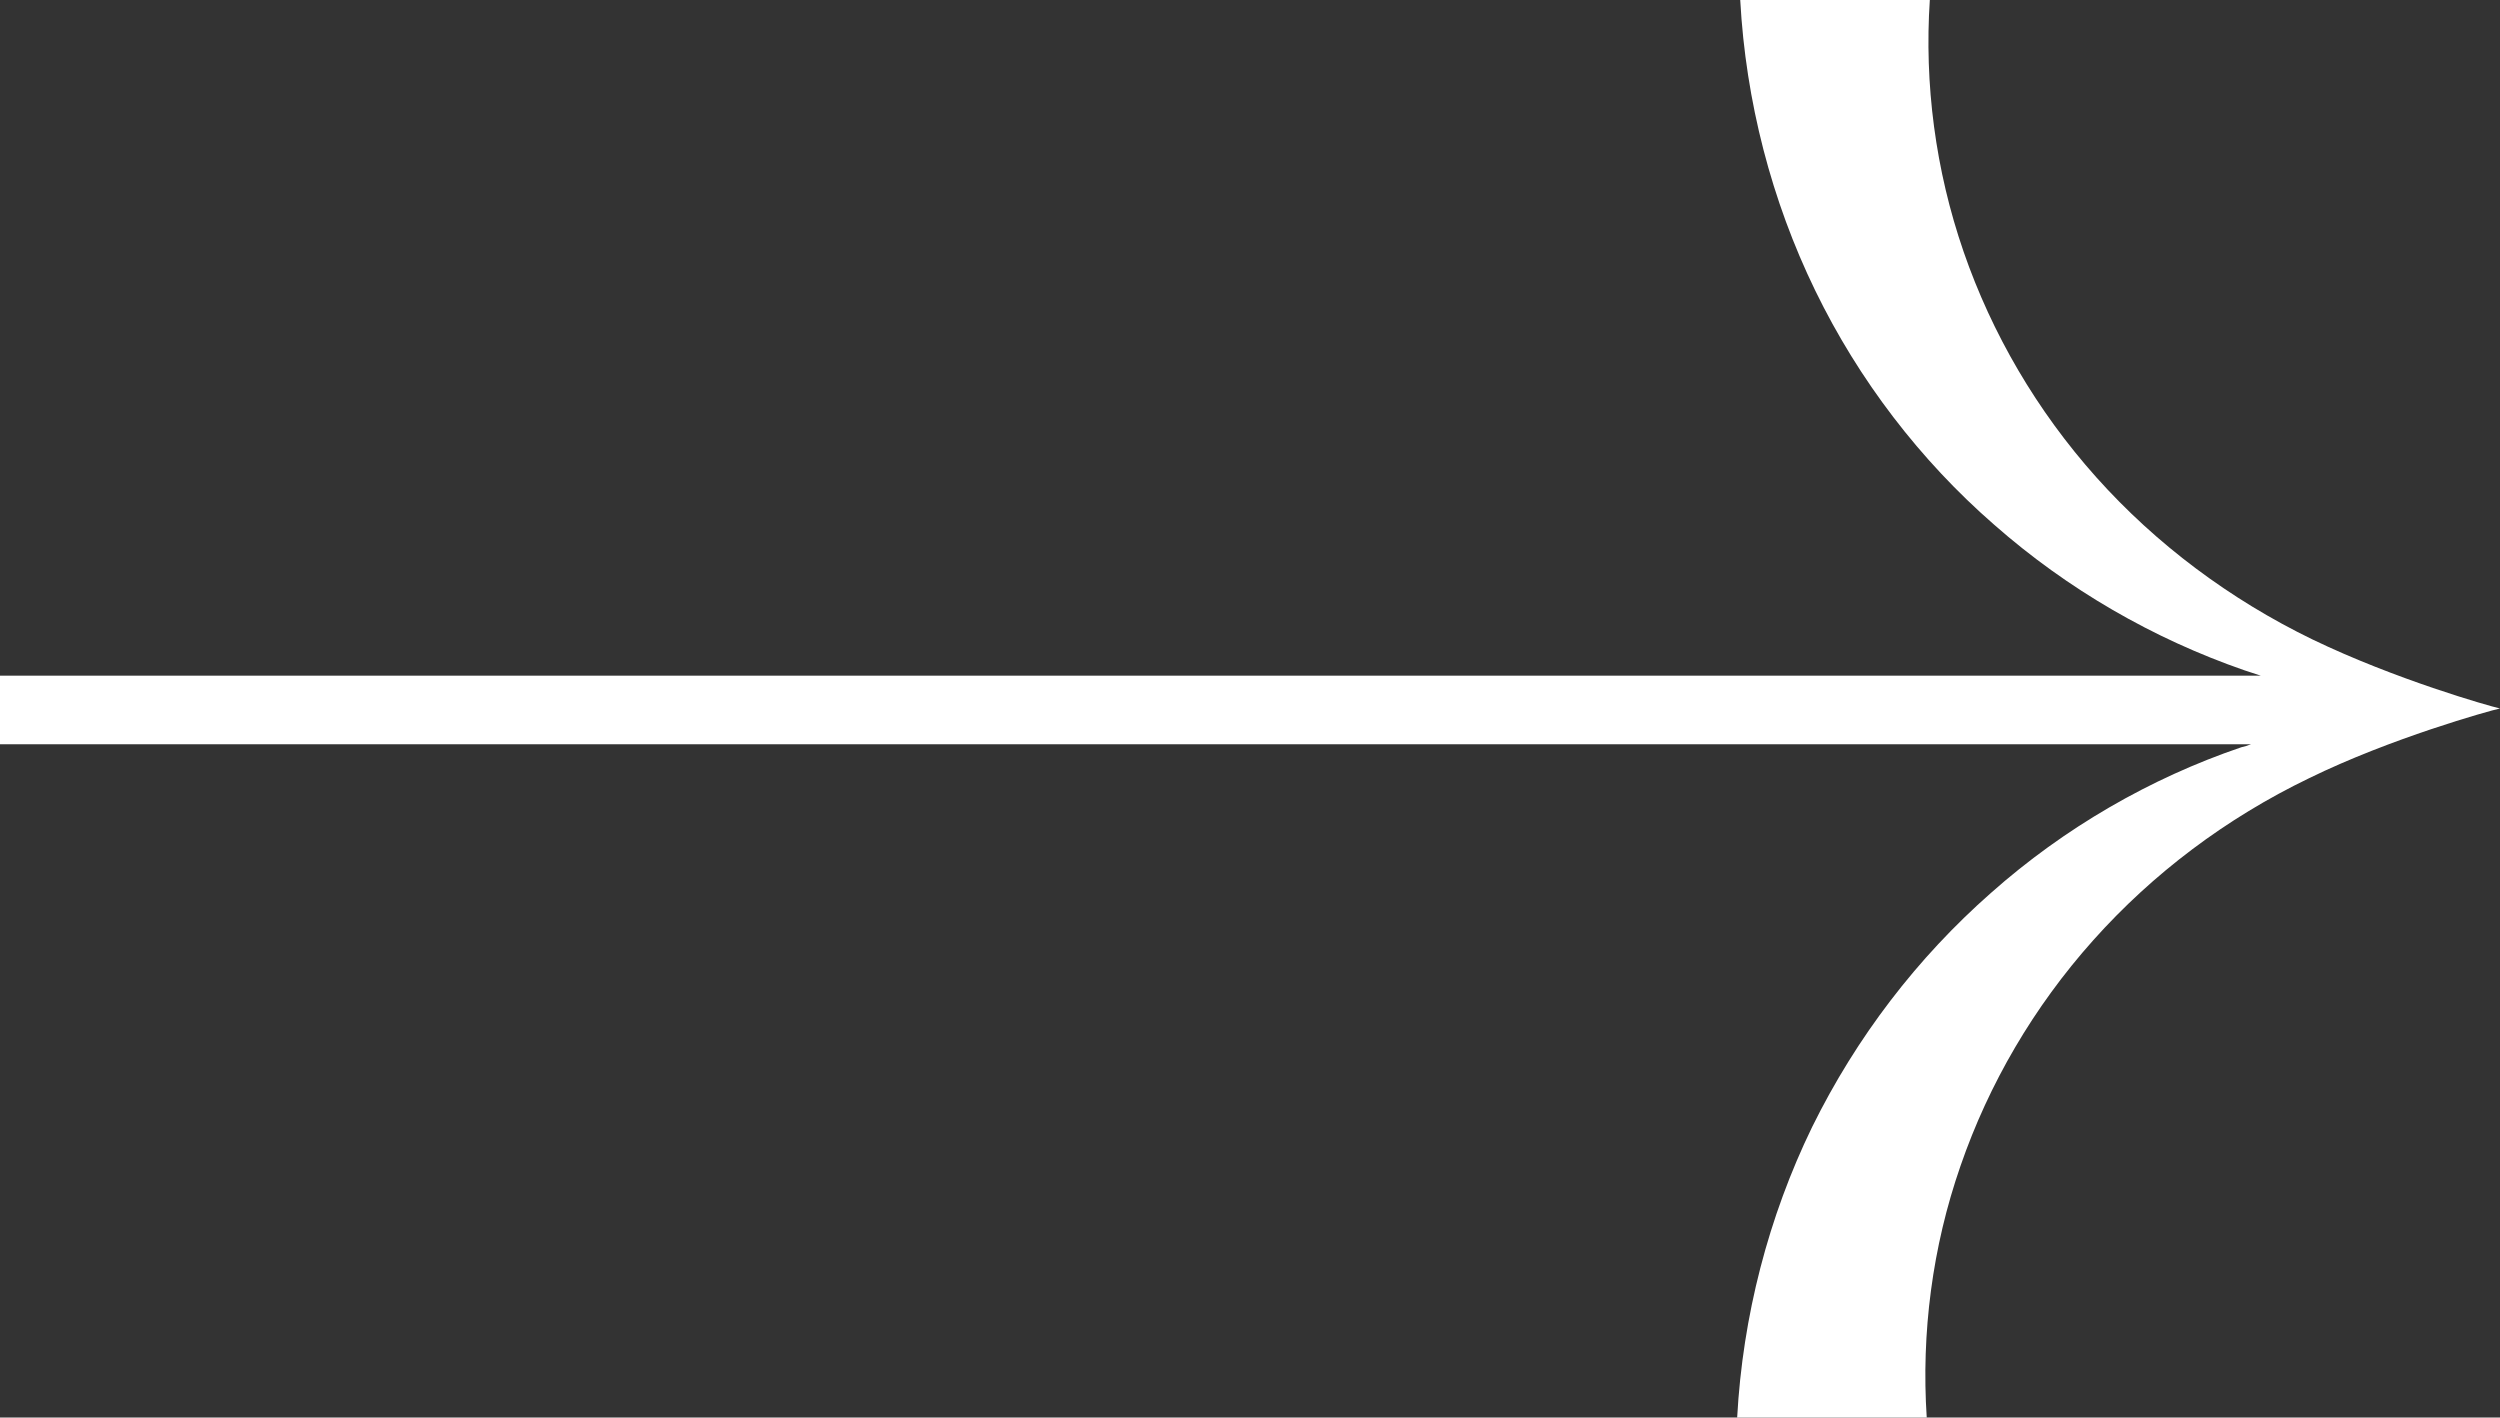 <?xml version="1.0" encoding="UTF-8"?> <svg xmlns="http://www.w3.org/2000/svg" width="97" height="55" viewBox="0 0 97 55" fill="none"><rect x="0" y="0" width="97" height="55" fill="#333333" stroke="none"/> <path d="M97 27.488C96.571 27.394 92.931 26.359 89.712 24.805C86.516 23.252 83.654 21.11 81.34 18.522C79.026 15.933 77.286 12.944 76.188 9.767C75.091 6.59 74.662 3.248 74.877 0H67.521C67.735 3.93 68.737 7.79 70.431 11.273C72.124 14.756 74.509 17.863 77.371 20.357C80.233 22.875 83.548 24.782 87.078 26.006C87.293 26.076 87.507 26.147 87.722 26.217H0V28.877H87.341C87.221 28.924 87.078 28.971 86.959 28.995C83.429 30.195 80.09 32.125 77.252 34.643C74.39 37.161 72.028 40.244 70.311 43.727C68.618 47.21 67.616 51.07 67.402 55H74.757C74.543 51.729 74.972 48.387 76.069 45.233C77.166 42.056 78.907 39.067 81.221 36.478C83.534 33.889 86.373 31.748 89.592 30.195C92.764 28.641 96.571 27.582 97 27.488Z" fill="white"></path> </svg> 